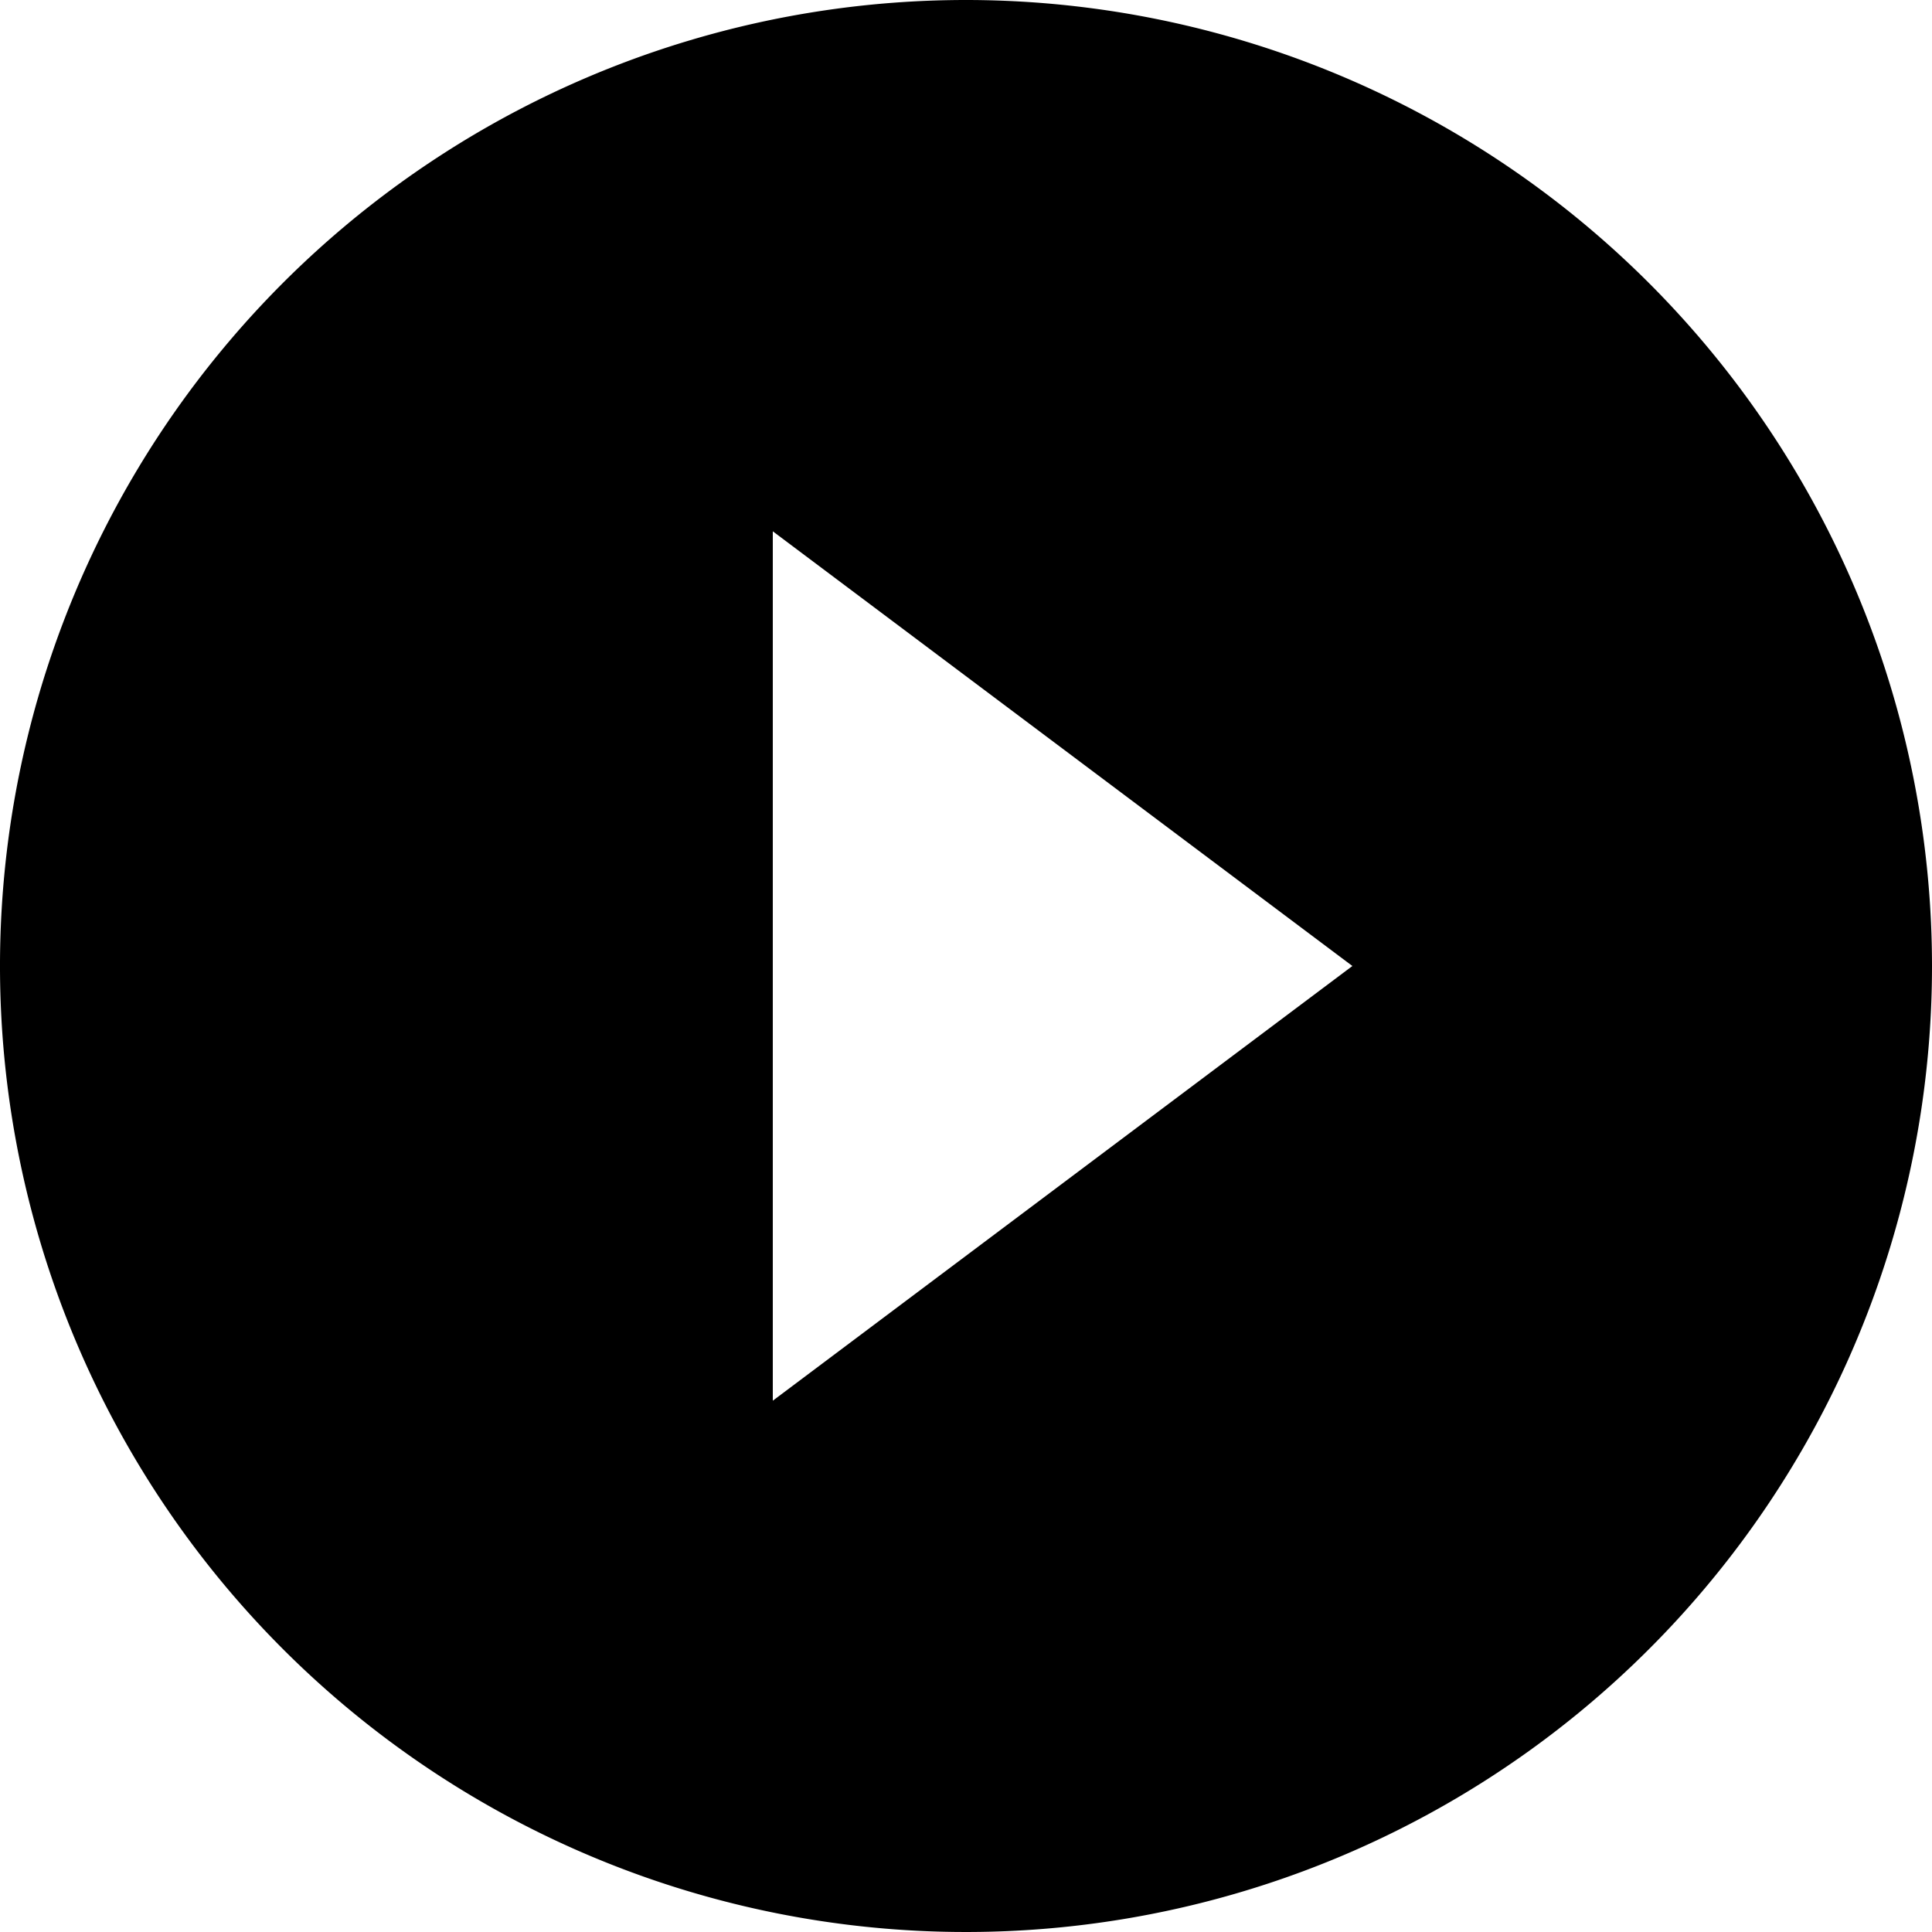 <svg xmlns="http://www.w3.org/2000/svg" width="70" height="70" viewBox="0 0 70 70"><g id="Play" transform="translate(-691 -258)"><path id="Icon_material-play-circle-filled" data-name="Icon material-play-circle-filled" d="M38,3A35,35,0,1,0,73,38,35.013,35.013,0,0,0,38,3ZM31,53.75V22.25L52,38Z" transform="translate(688 255)"></path></g></svg>